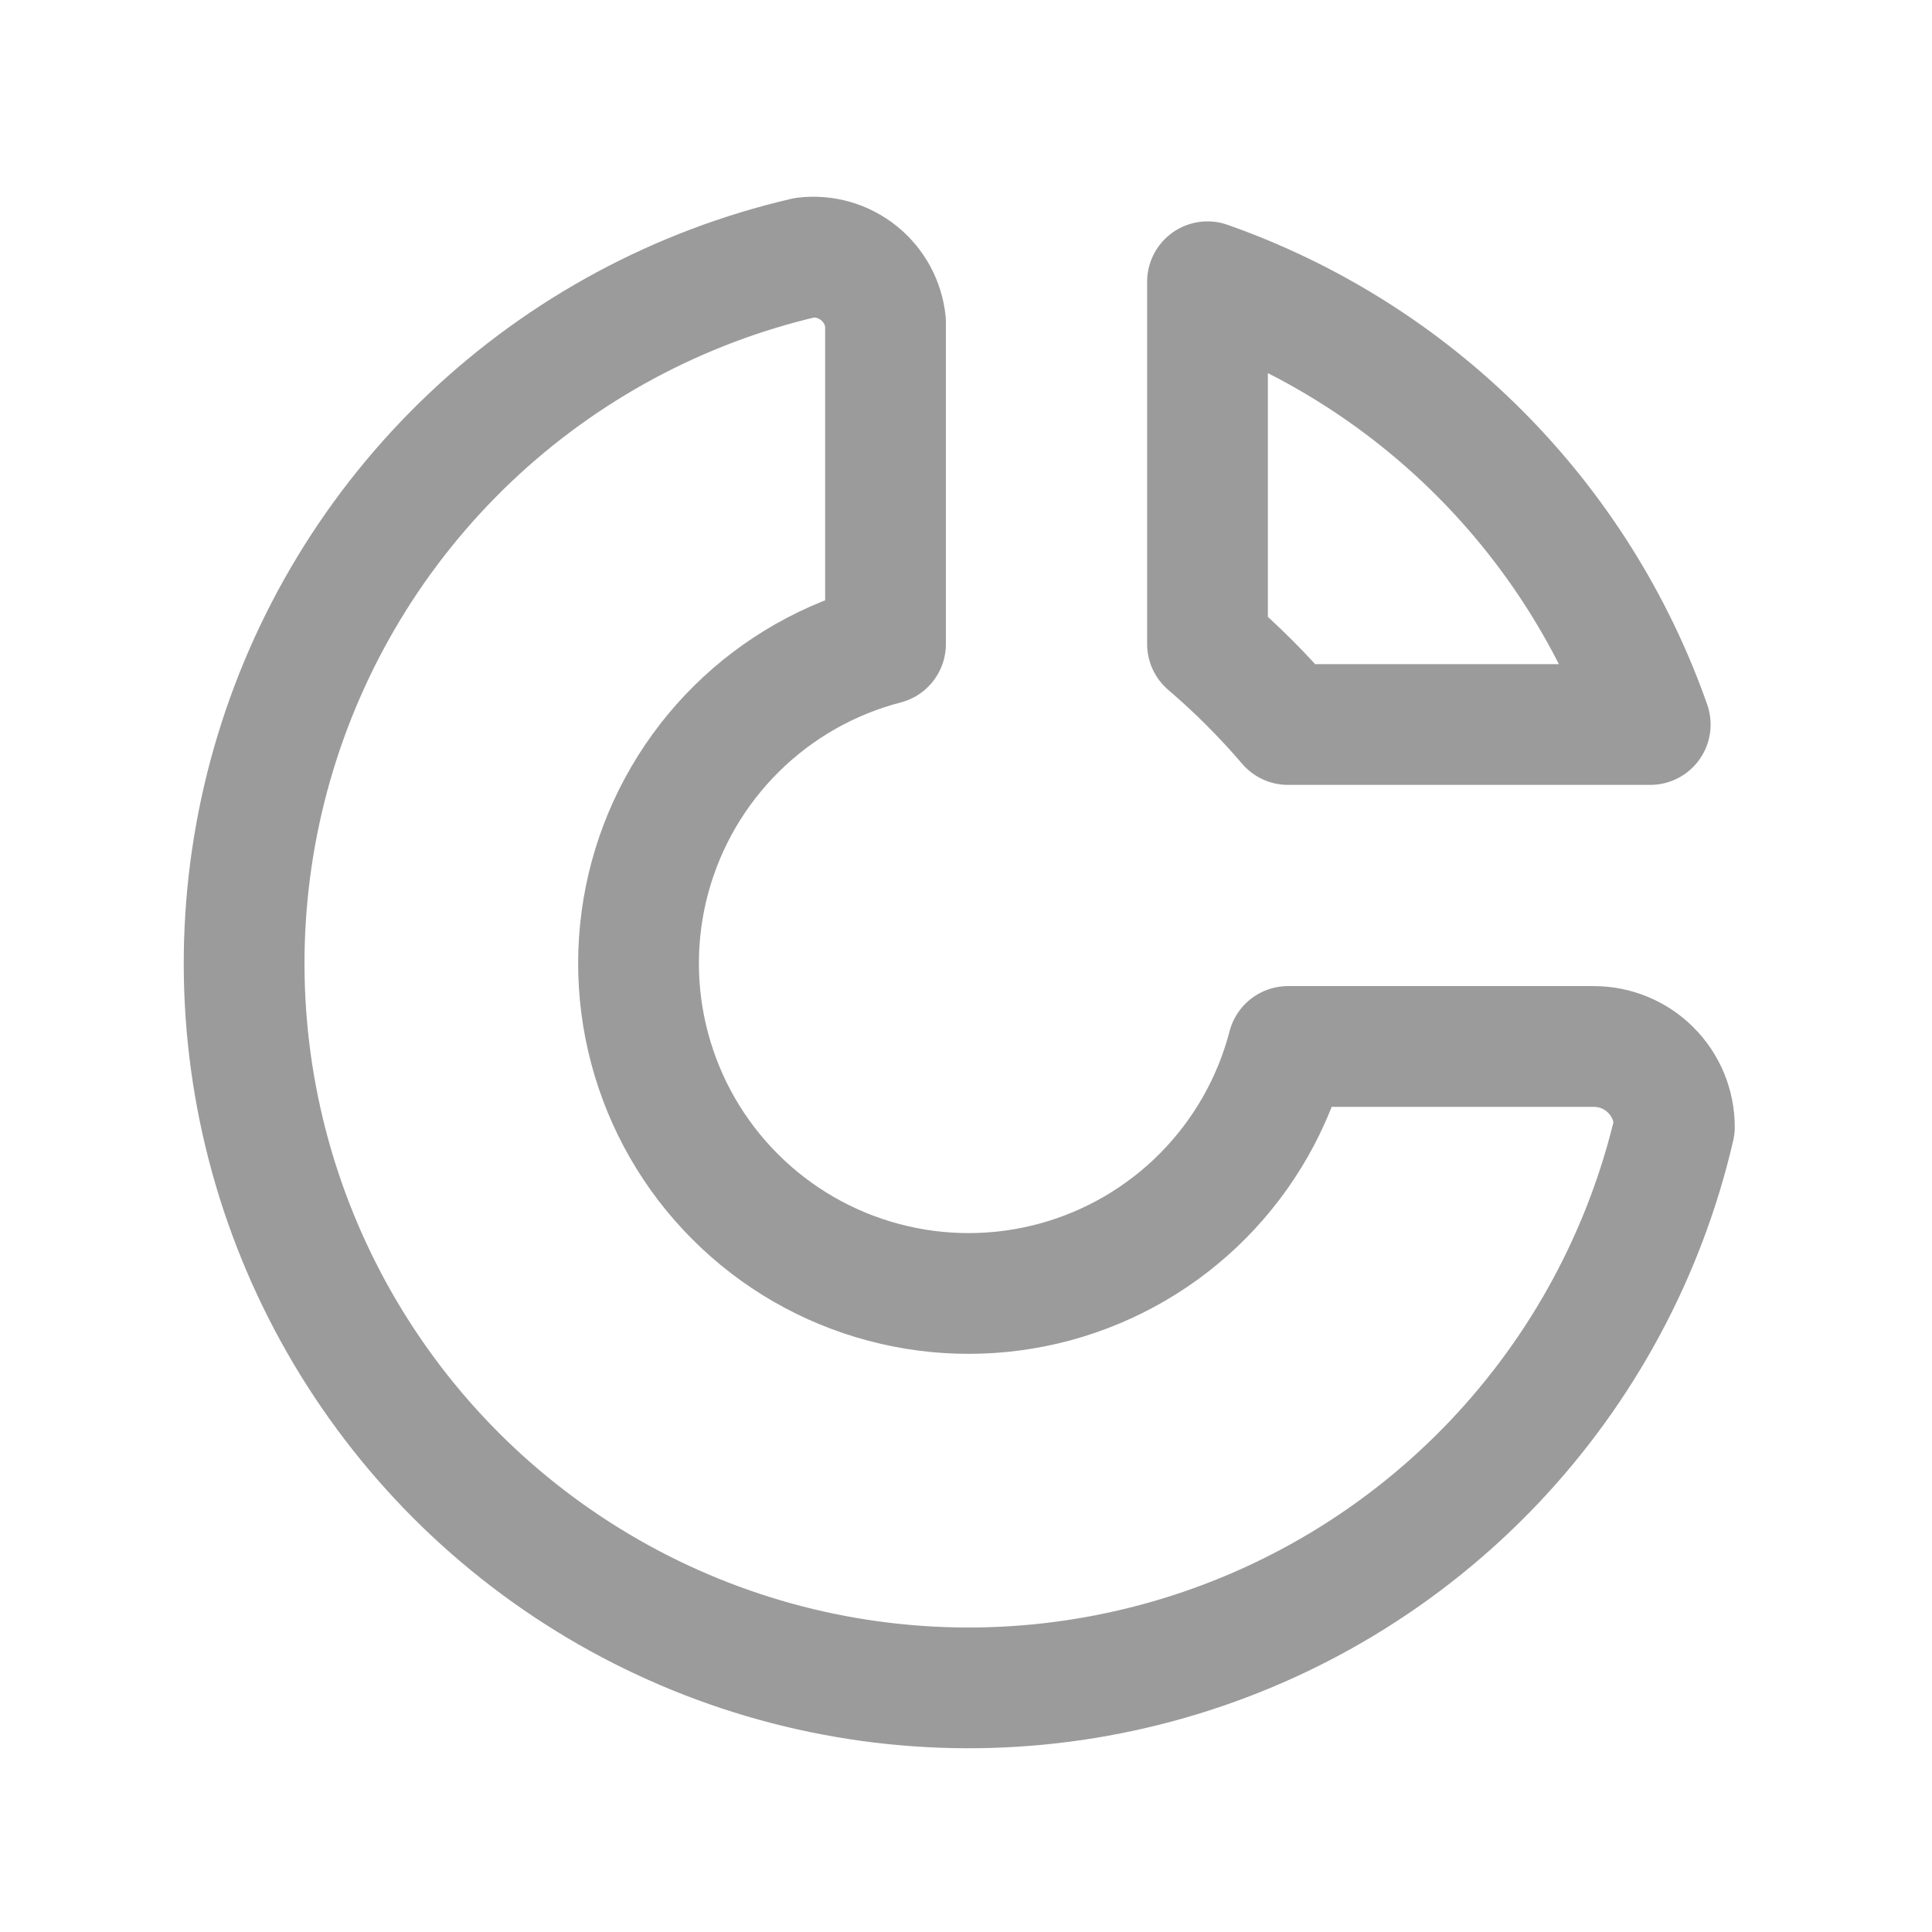 <svg width="44" height="44" viewBox="0 0 44 44" fill="none" xmlns="http://www.w3.org/2000/svg">
<path d="M18.333 5.867C15.466 6.532 12.828 7.952 10.694 9.979C8.56 12.007 7.007 14.569 6.197 17.4C5.387 20.23 5.348 23.225 6.086 26.075C6.824 28.925 8.311 31.526 10.392 33.608C12.474 35.689 15.075 37.176 17.925 37.914C20.775 38.652 23.77 38.613 26.6 37.803C29.431 36.993 31.993 35.441 34.021 33.306C36.048 31.172 37.468 28.535 38.133 25.667C38.133 25.18 37.94 24.714 37.596 24.37C37.252 24.026 36.786 23.833 36.3 23.833H29.333C29 25.115 28.334 26.285 27.403 27.227C26.472 28.169 25.309 28.847 24.031 29.195C22.753 29.542 21.406 29.546 20.127 29.205C18.847 28.865 17.68 28.193 16.744 27.256C15.807 26.32 15.135 25.153 14.795 23.873C14.454 22.594 14.458 21.247 14.805 19.969C15.153 18.691 15.832 17.528 16.773 16.597C17.714 15.666 18.885 15 20.167 14.667V7.333C20.144 7.116 20.078 6.906 19.974 6.714C19.869 6.522 19.727 6.353 19.556 6.217C19.386 6.081 19.19 5.979 18.98 5.919C18.77 5.859 18.55 5.841 18.333 5.867Z" stroke="#9B9B9B" stroke-width="2.75" stroke-linecap="round" stroke-linejoin="round"/>
<path d="M27.5 6.417C29.828 7.236 31.942 8.568 33.687 10.313C35.432 12.058 36.764 14.172 37.583 16.5H29.333C28.771 15.842 28.158 15.229 27.5 14.667V6.417Z" stroke="#9B9B9B" stroke-width="2.75" stroke-linecap="round" stroke-linejoin="round"/>
</svg>
